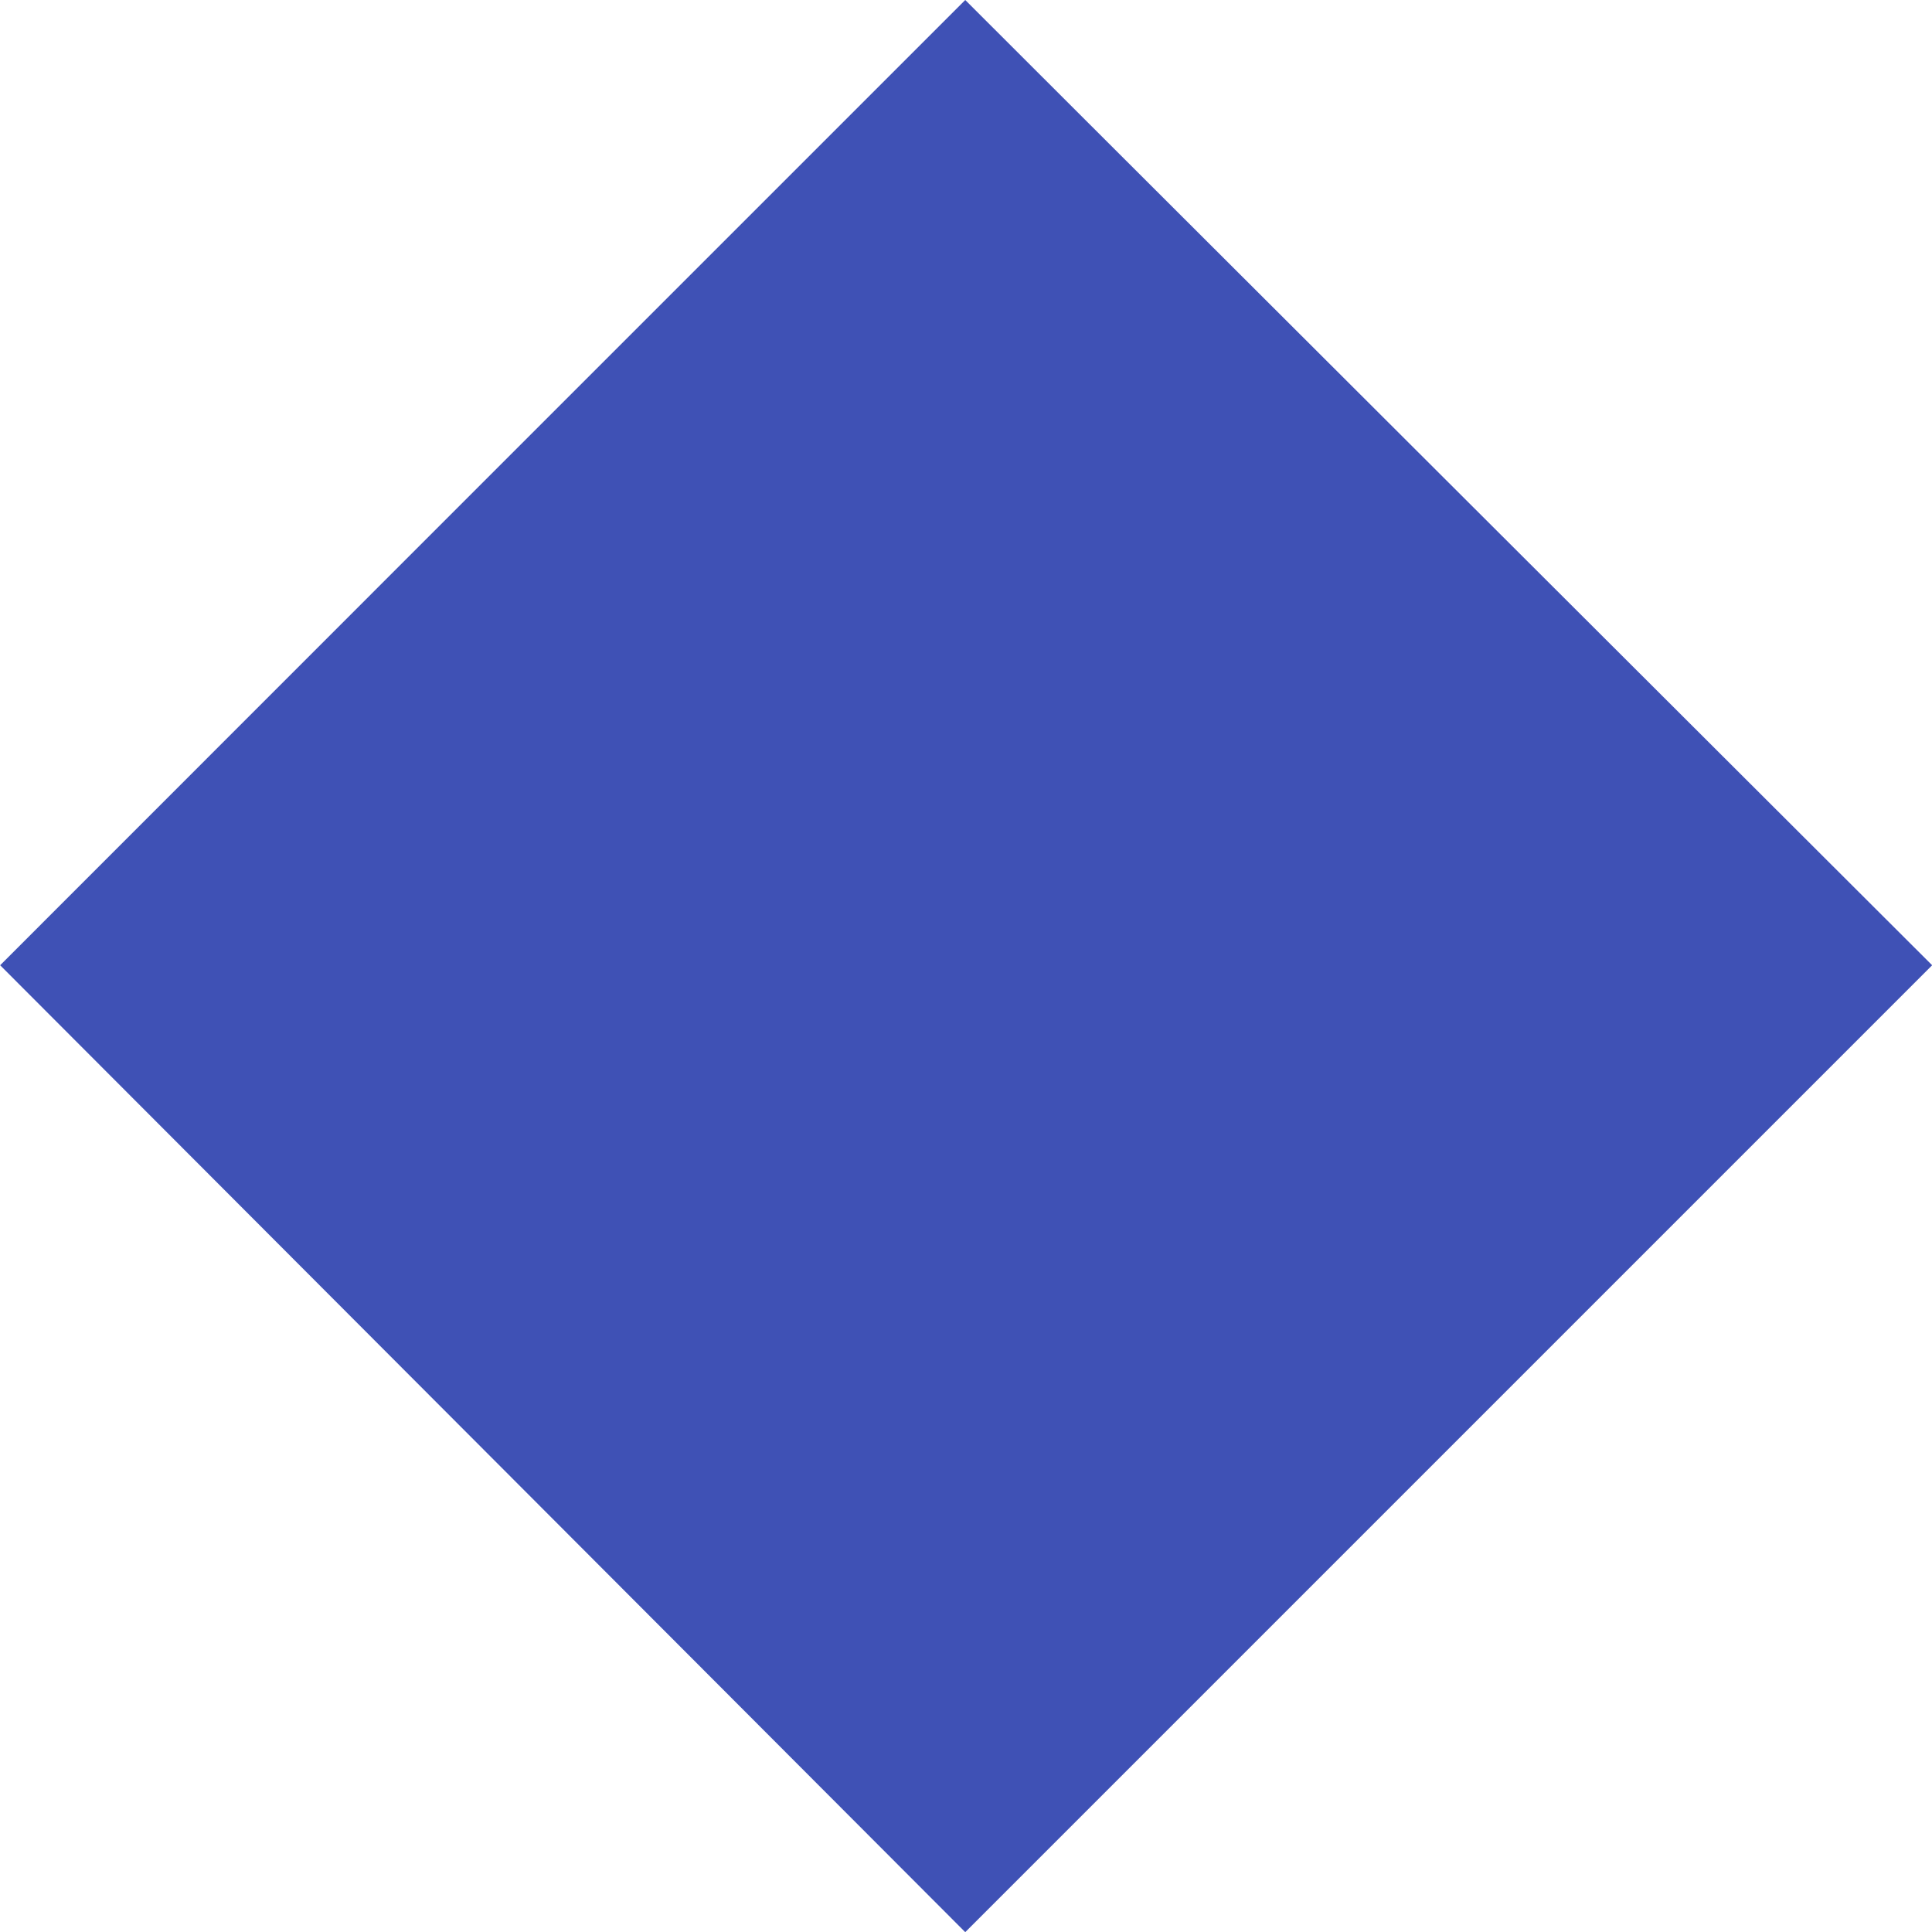 <?xml version="1.0" standalone="no"?>
<!DOCTYPE svg PUBLIC "-//W3C//DTD SVG 20010904//EN"
 "http://www.w3.org/TR/2001/REC-SVG-20010904/DTD/svg10.dtd">
<svg version="1.0" xmlns="http://www.w3.org/2000/svg"
 width="1280pt" height="1280pt" viewBox="0 0 1280 1280"
 preserveAspectRatio="xMidYMid meet">
<g transform="translate(0,1280) scale(0.1,-0.1)"
fill="#3f51b5" stroke="none">
<path d="M3198 9603 l-3197 -3198 3197 -3203 3197 -3203 3203 3203 3203 3203
-3203 3197 c-1762 1759 -3203 3197 -3203 3198 0 0 -1439 -1439 -3197 -3197z"/>
</g>
</svg>
